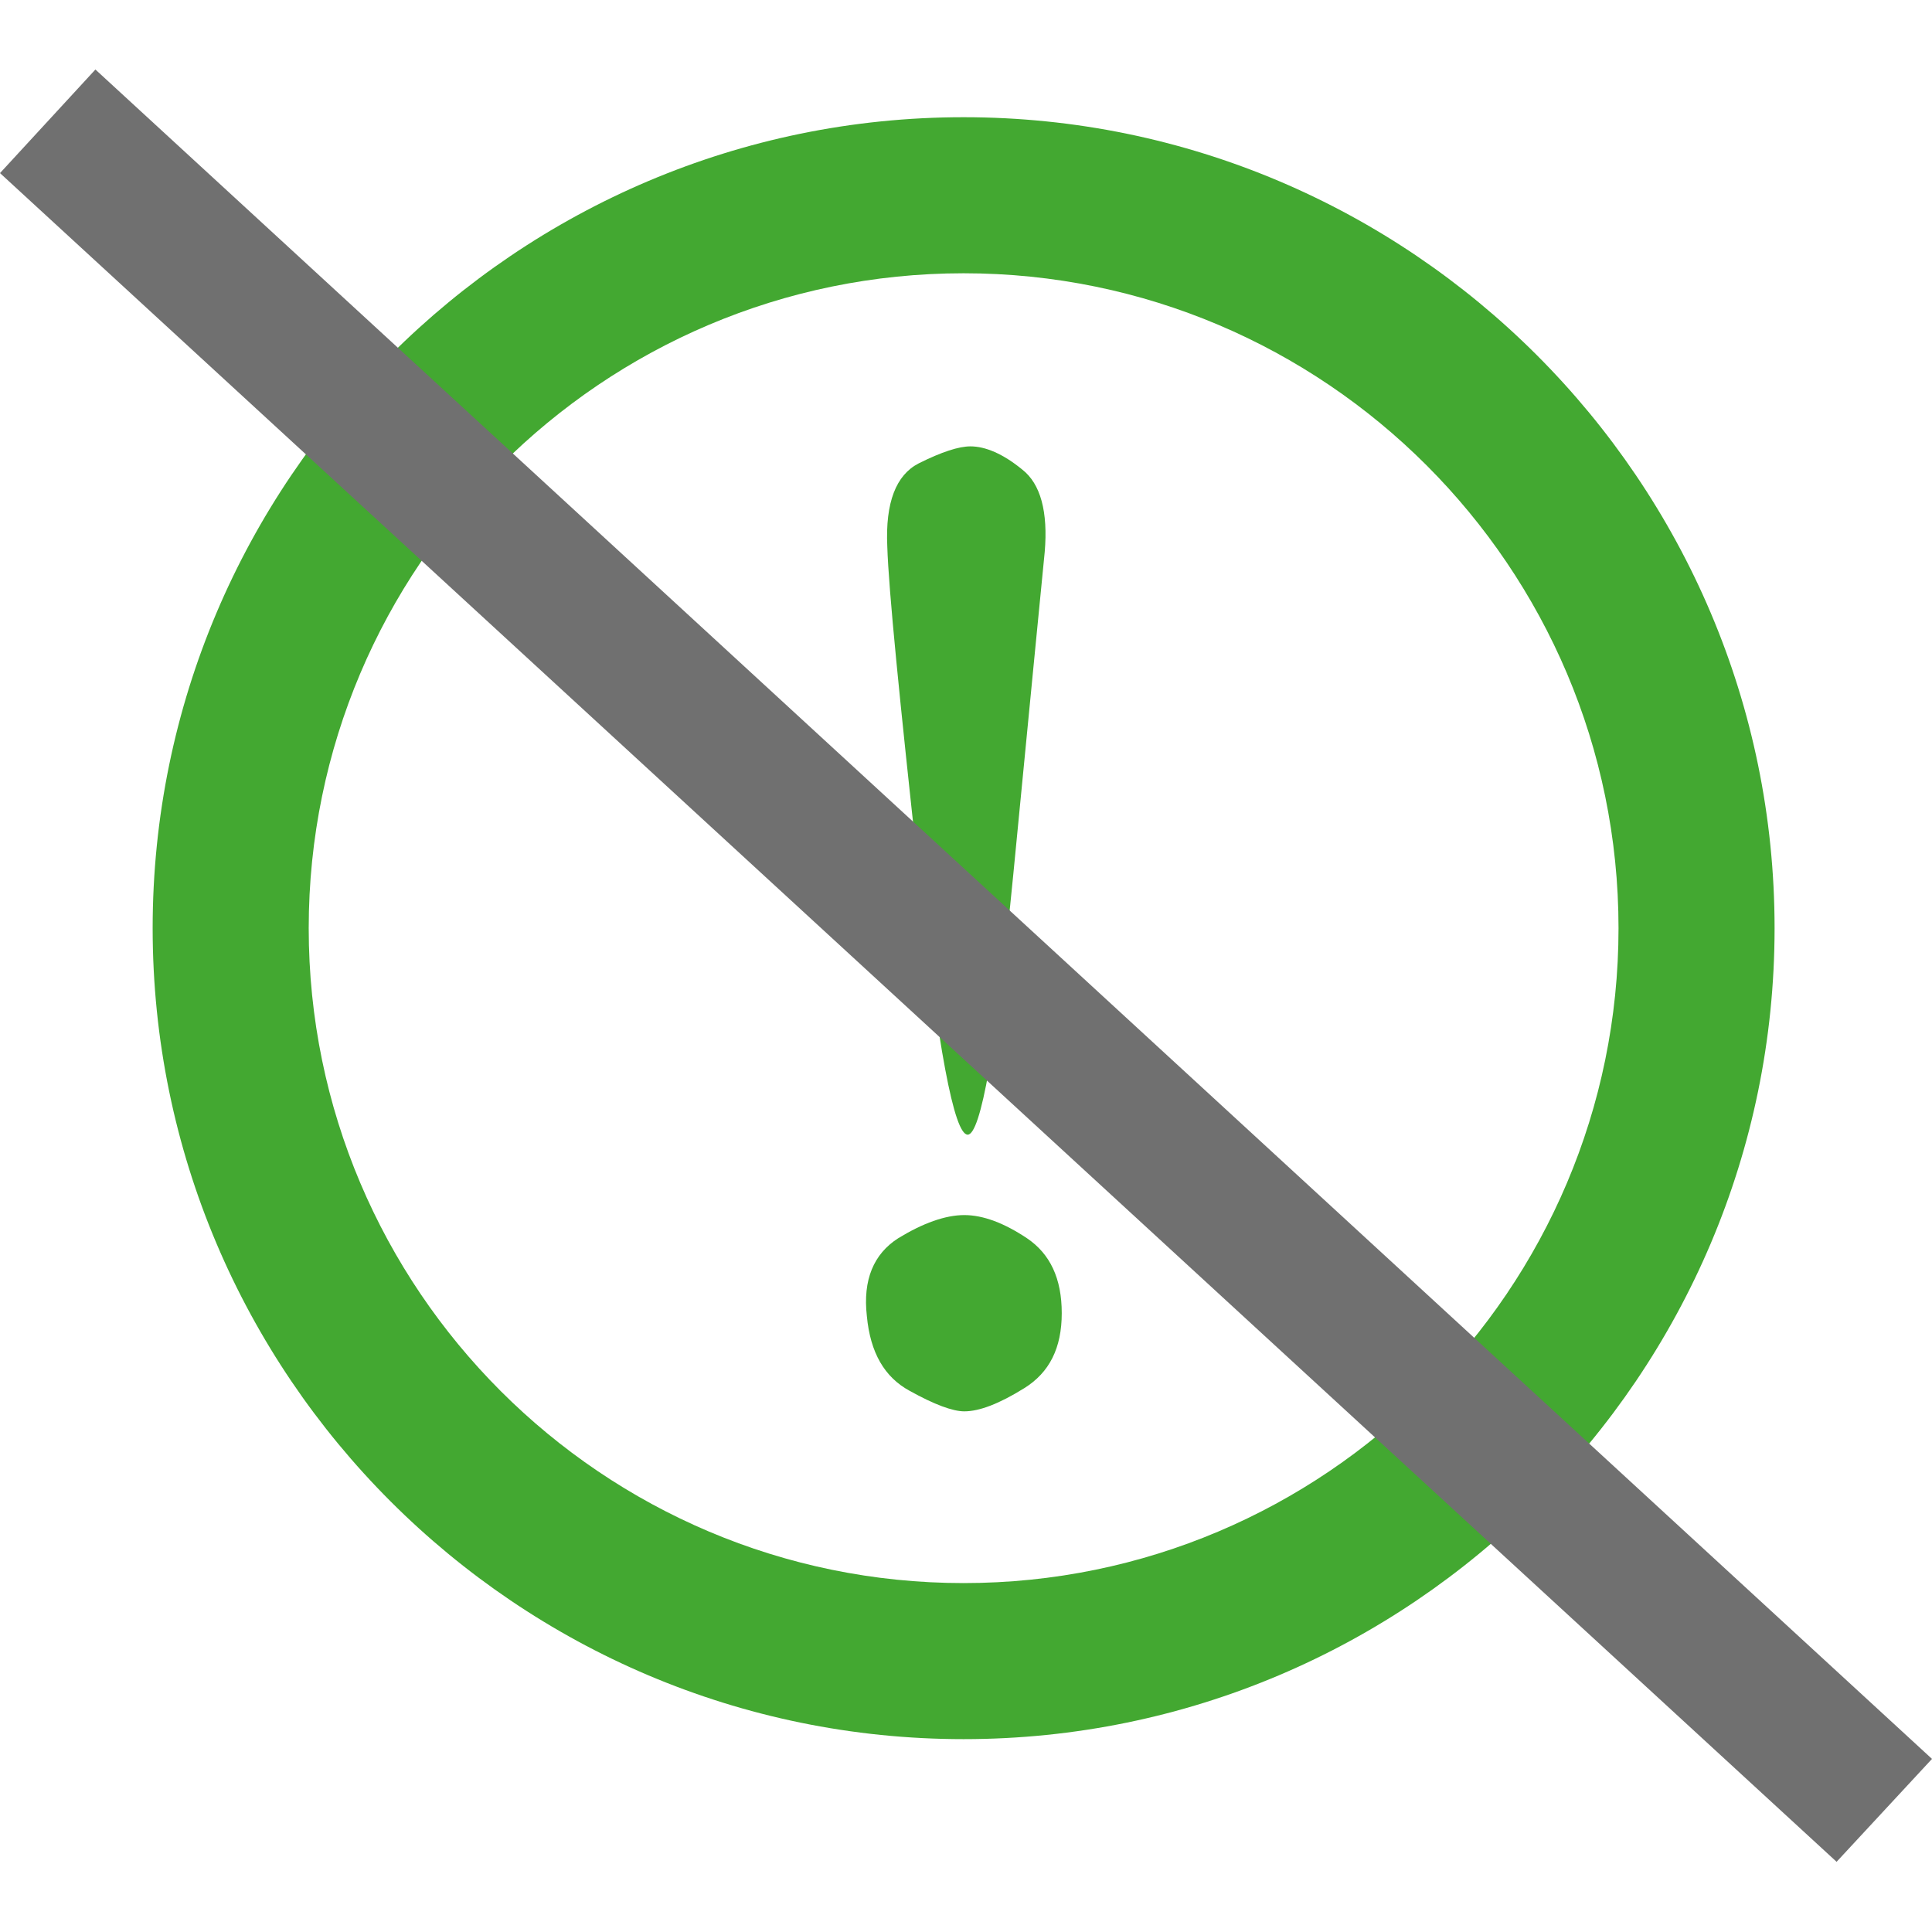 <?xml version="1.0" standalone="no"?><!DOCTYPE svg PUBLIC "-//W3C//DTD SVG 1.1//EN" "http://www.w3.org/Graphics/SVG/1.1/DTD/svg11.dtd"><svg t="1713766275993" class="icon" viewBox="0 0 1024 1024" version="1.1" xmlns="http://www.w3.org/2000/svg" p-id="16485" xmlns:xlink="http://www.w3.org/1999/xlink" width="200" height="200"><path d="M510.736 921.781c-236.947 0-429.827-192.88-429.827-429.827s192.88-429.827 429.827-429.827 429.827 192.88 429.827 429.827-192.88 429.827-429.827 429.827z m0-776.94c-191.436 0-347.113 155.677-347.113 347.113 0 191.436 155.677 347.113 347.113 347.113s347.113-155.677 347.113-347.113c0-191.436-155.677-347.113-347.113-347.113z" fill="#43a831" p-id="16486"></path><path d="M544.327 656.299c12.281 8.308 18.421 21.311 18.421 39.732s-6.502 31.424-19.866 39.732c-13.364 8.308-23.839 12.281-31.786 12.281-6.14 0-15.893-3.612-28.896-10.836-13.364-7.224-20.95-20.227-22.756-39.732-2.167-19.144 3.612-32.869 16.615-41.177 13.003-7.946 24.923-12.281 35.036-12.281 10.114 0 21.311 4.334 33.23 12.281zM553.719 292.571c-2.167 21.311-7.585 78.019-16.615 170.486-9.03 92.467-17.338 138.339-24.2 138.339-7.224 0-15.893-46.234-26.006-138.339-10.114-92.467-15.893-150.259-16.615-173.376-1.084-23.478 4.696-37.926 16.615-44.066 12.281-6.14 21.311-9.03 27.451-9.03 7.946 0 17.338 3.973 27.451 12.281 9.752 7.585 13.726 22.394 11.92 43.705z" fill="#43a831" p-id="16487"></path><path d="M973.432 986.796L0 91.745l50.568-54.902 973.432 895.413z" fill="#707070" p-id="16488" data-spm-anchor-id="a313x.search_index.0.i22.444a3a81N0KZzy" class="selected"></path></svg>